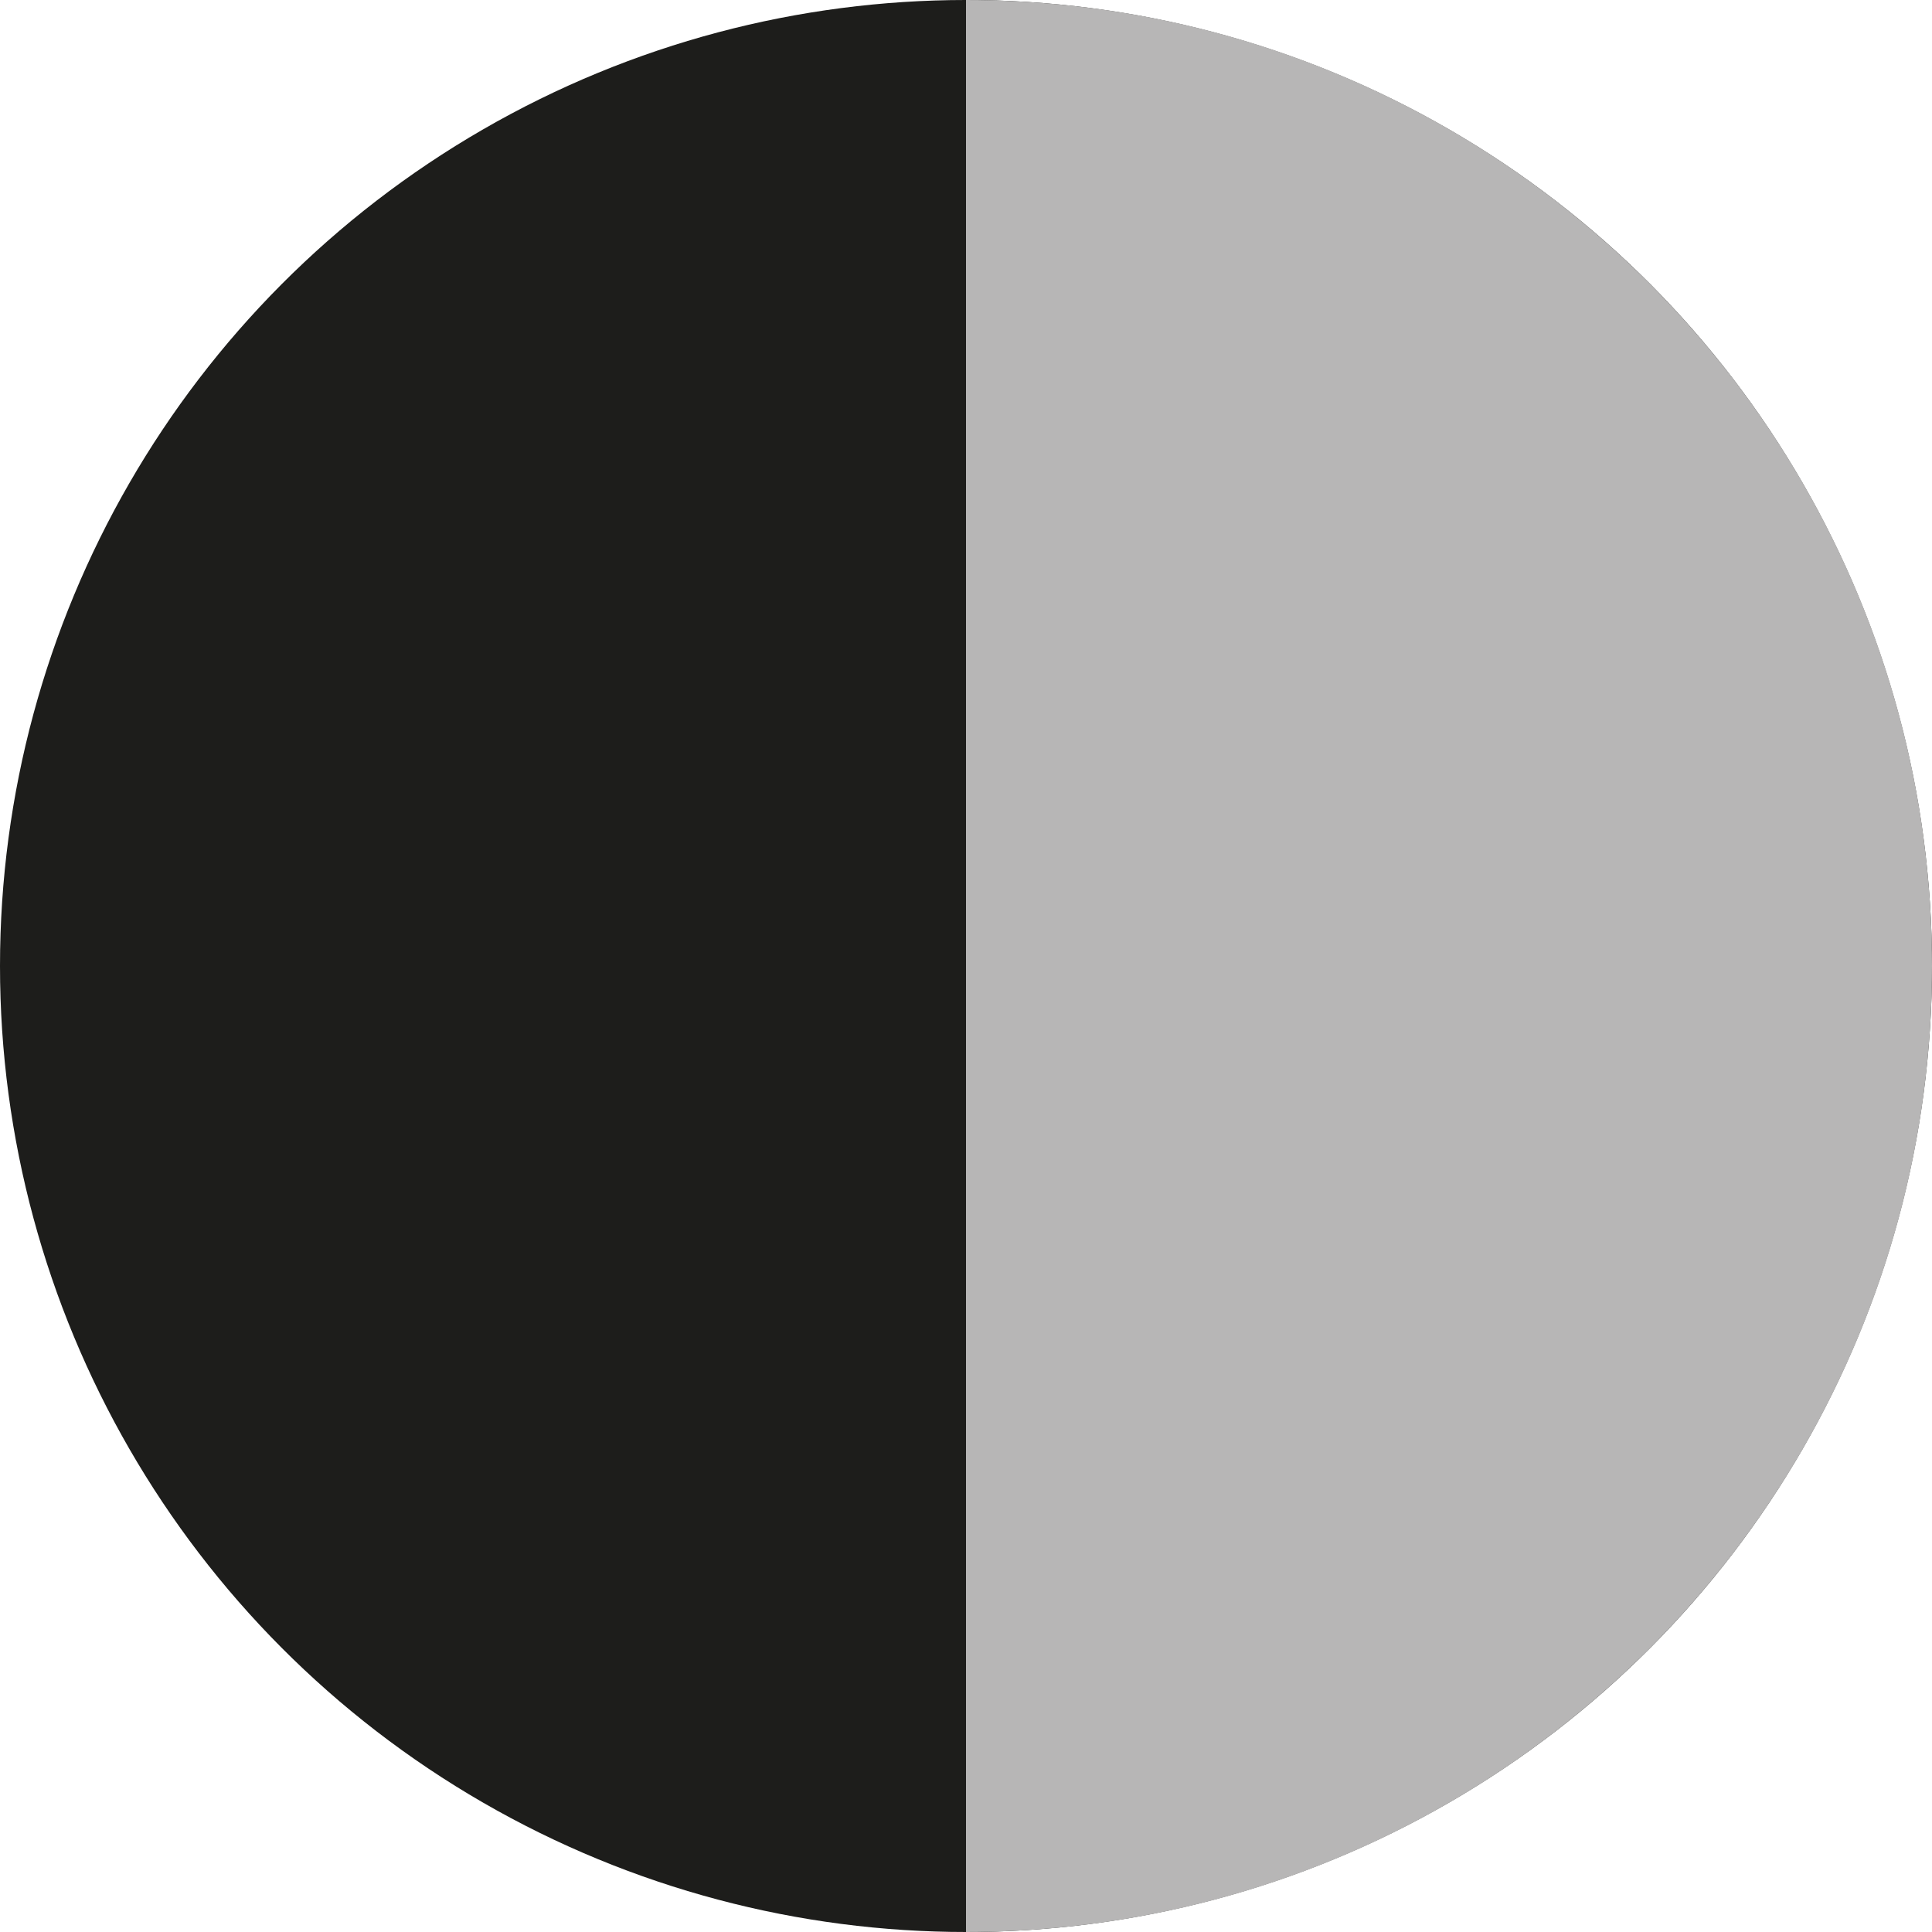 <?xml version="1.0" encoding="UTF-8"?>
<svg xmlns="http://www.w3.org/2000/svg" id="Vrstva_1" viewBox="0 0 512 512">
  <circle cx="256" cy="256" r="256" style="fill:#1d1d1b; stroke-width:0px;"></circle>
  <path d="M256,0C397.38,0,512,114.62,512,256s-114.62,256-256,256" style="fill:#b7b6b6; stroke-width:0px;"></path>
</svg>
